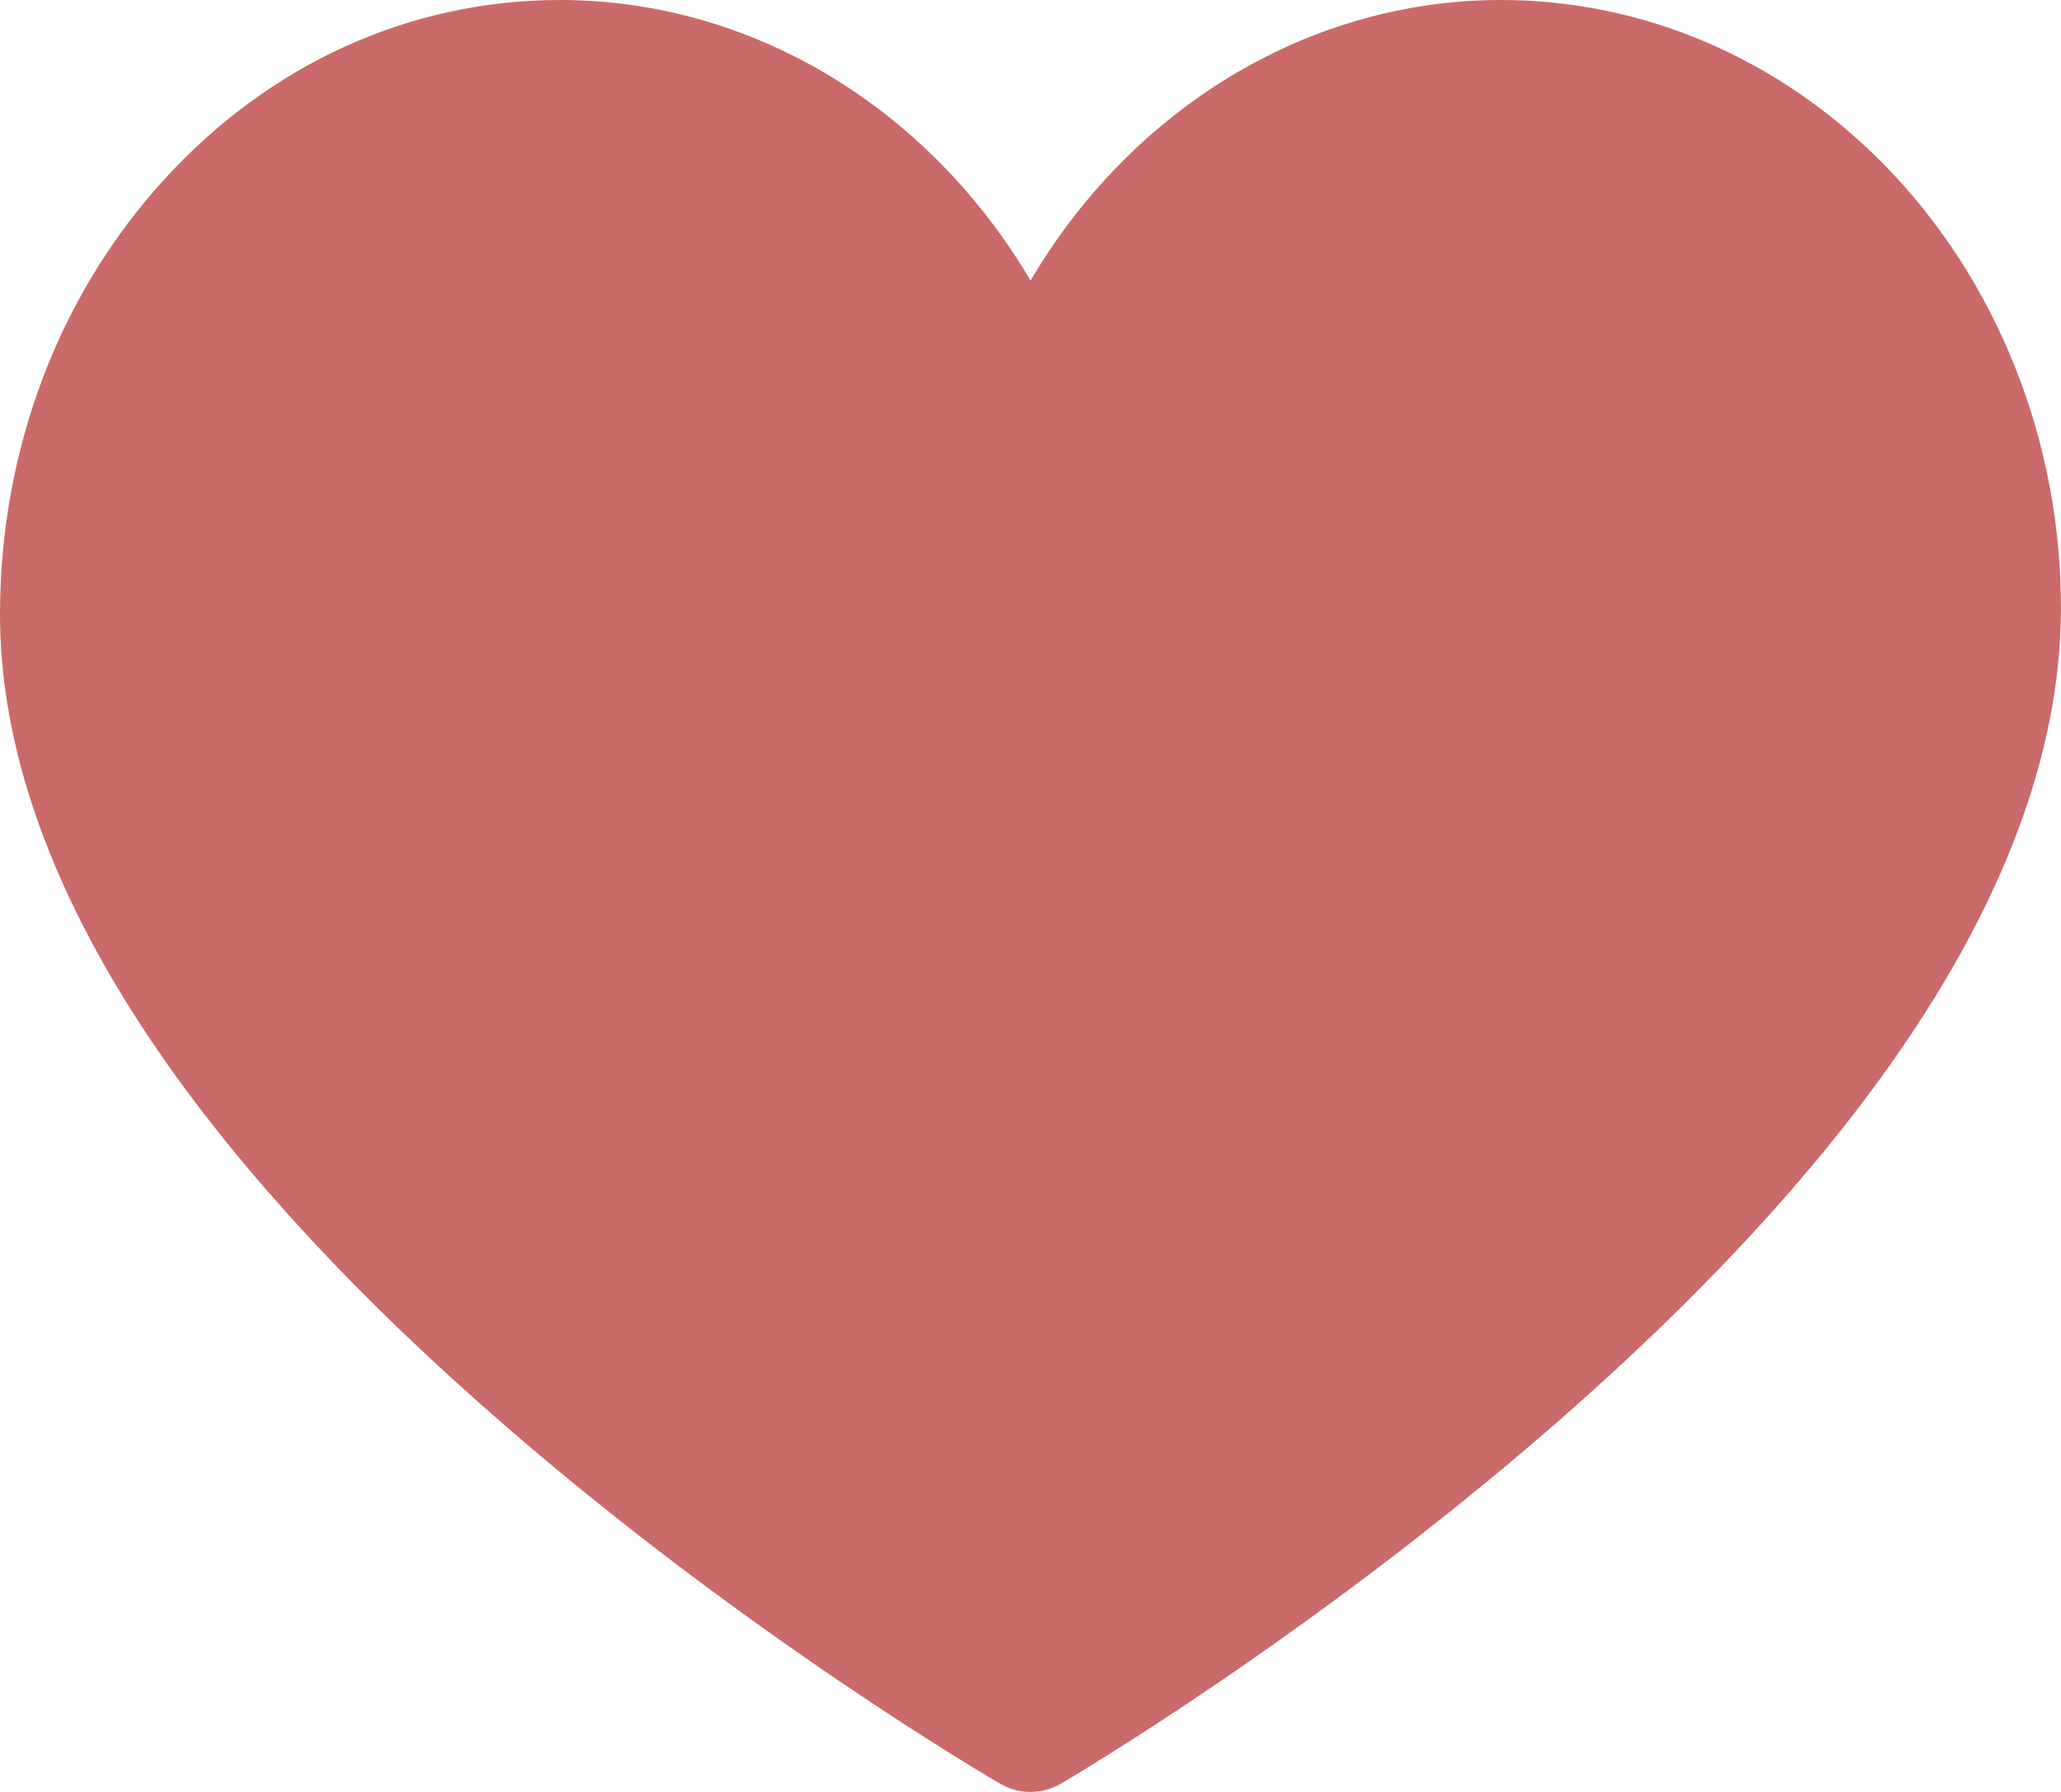 <?xml version="1.0" encoding="UTF-8"?>
<svg xmlns="http://www.w3.org/2000/svg" viewBox="0 0 40.25 35">
  <g id="UI" fill="none" fill-rule="evenodd" stroke="none" stroke-width="1">
    <g id="Artboard" fill="#CB6A6A" fill-rule="nonzero" transform="translate(-649, -366)">
      <g id="heart" transform="translate(649, 366)">
        <path id="Path" d="M20.125 35c-.204 0-.407-.053-.59-.159-.198-.115-4.904-2.862-9.678-7.002-2.83-2.454-5.089-4.888-6.714-7.233C1.041 17.57-.017 14.65 0 11.926c.02-3.168 1.149-6.148 3.179-8.39C5.243 1.256 7.998 0 10.936 0c3.765 0 7.208 2.12 9.19 5.48C22.105 2.12 25.548 0 29.313 0c2.776 0 5.424 1.133 7.457 3.19 2.232 2.258 3.5 5.448 3.479 8.752-.017 2.718-1.095 5.634-3.202 8.665-1.63 2.345-3.886 4.777-6.704 7.23-4.757 4.14-9.43 6.887-9.626 7.002-.18.106-.385.161-.593.161Z"></path>
      </g>
    </g>
  </g>
</svg>
